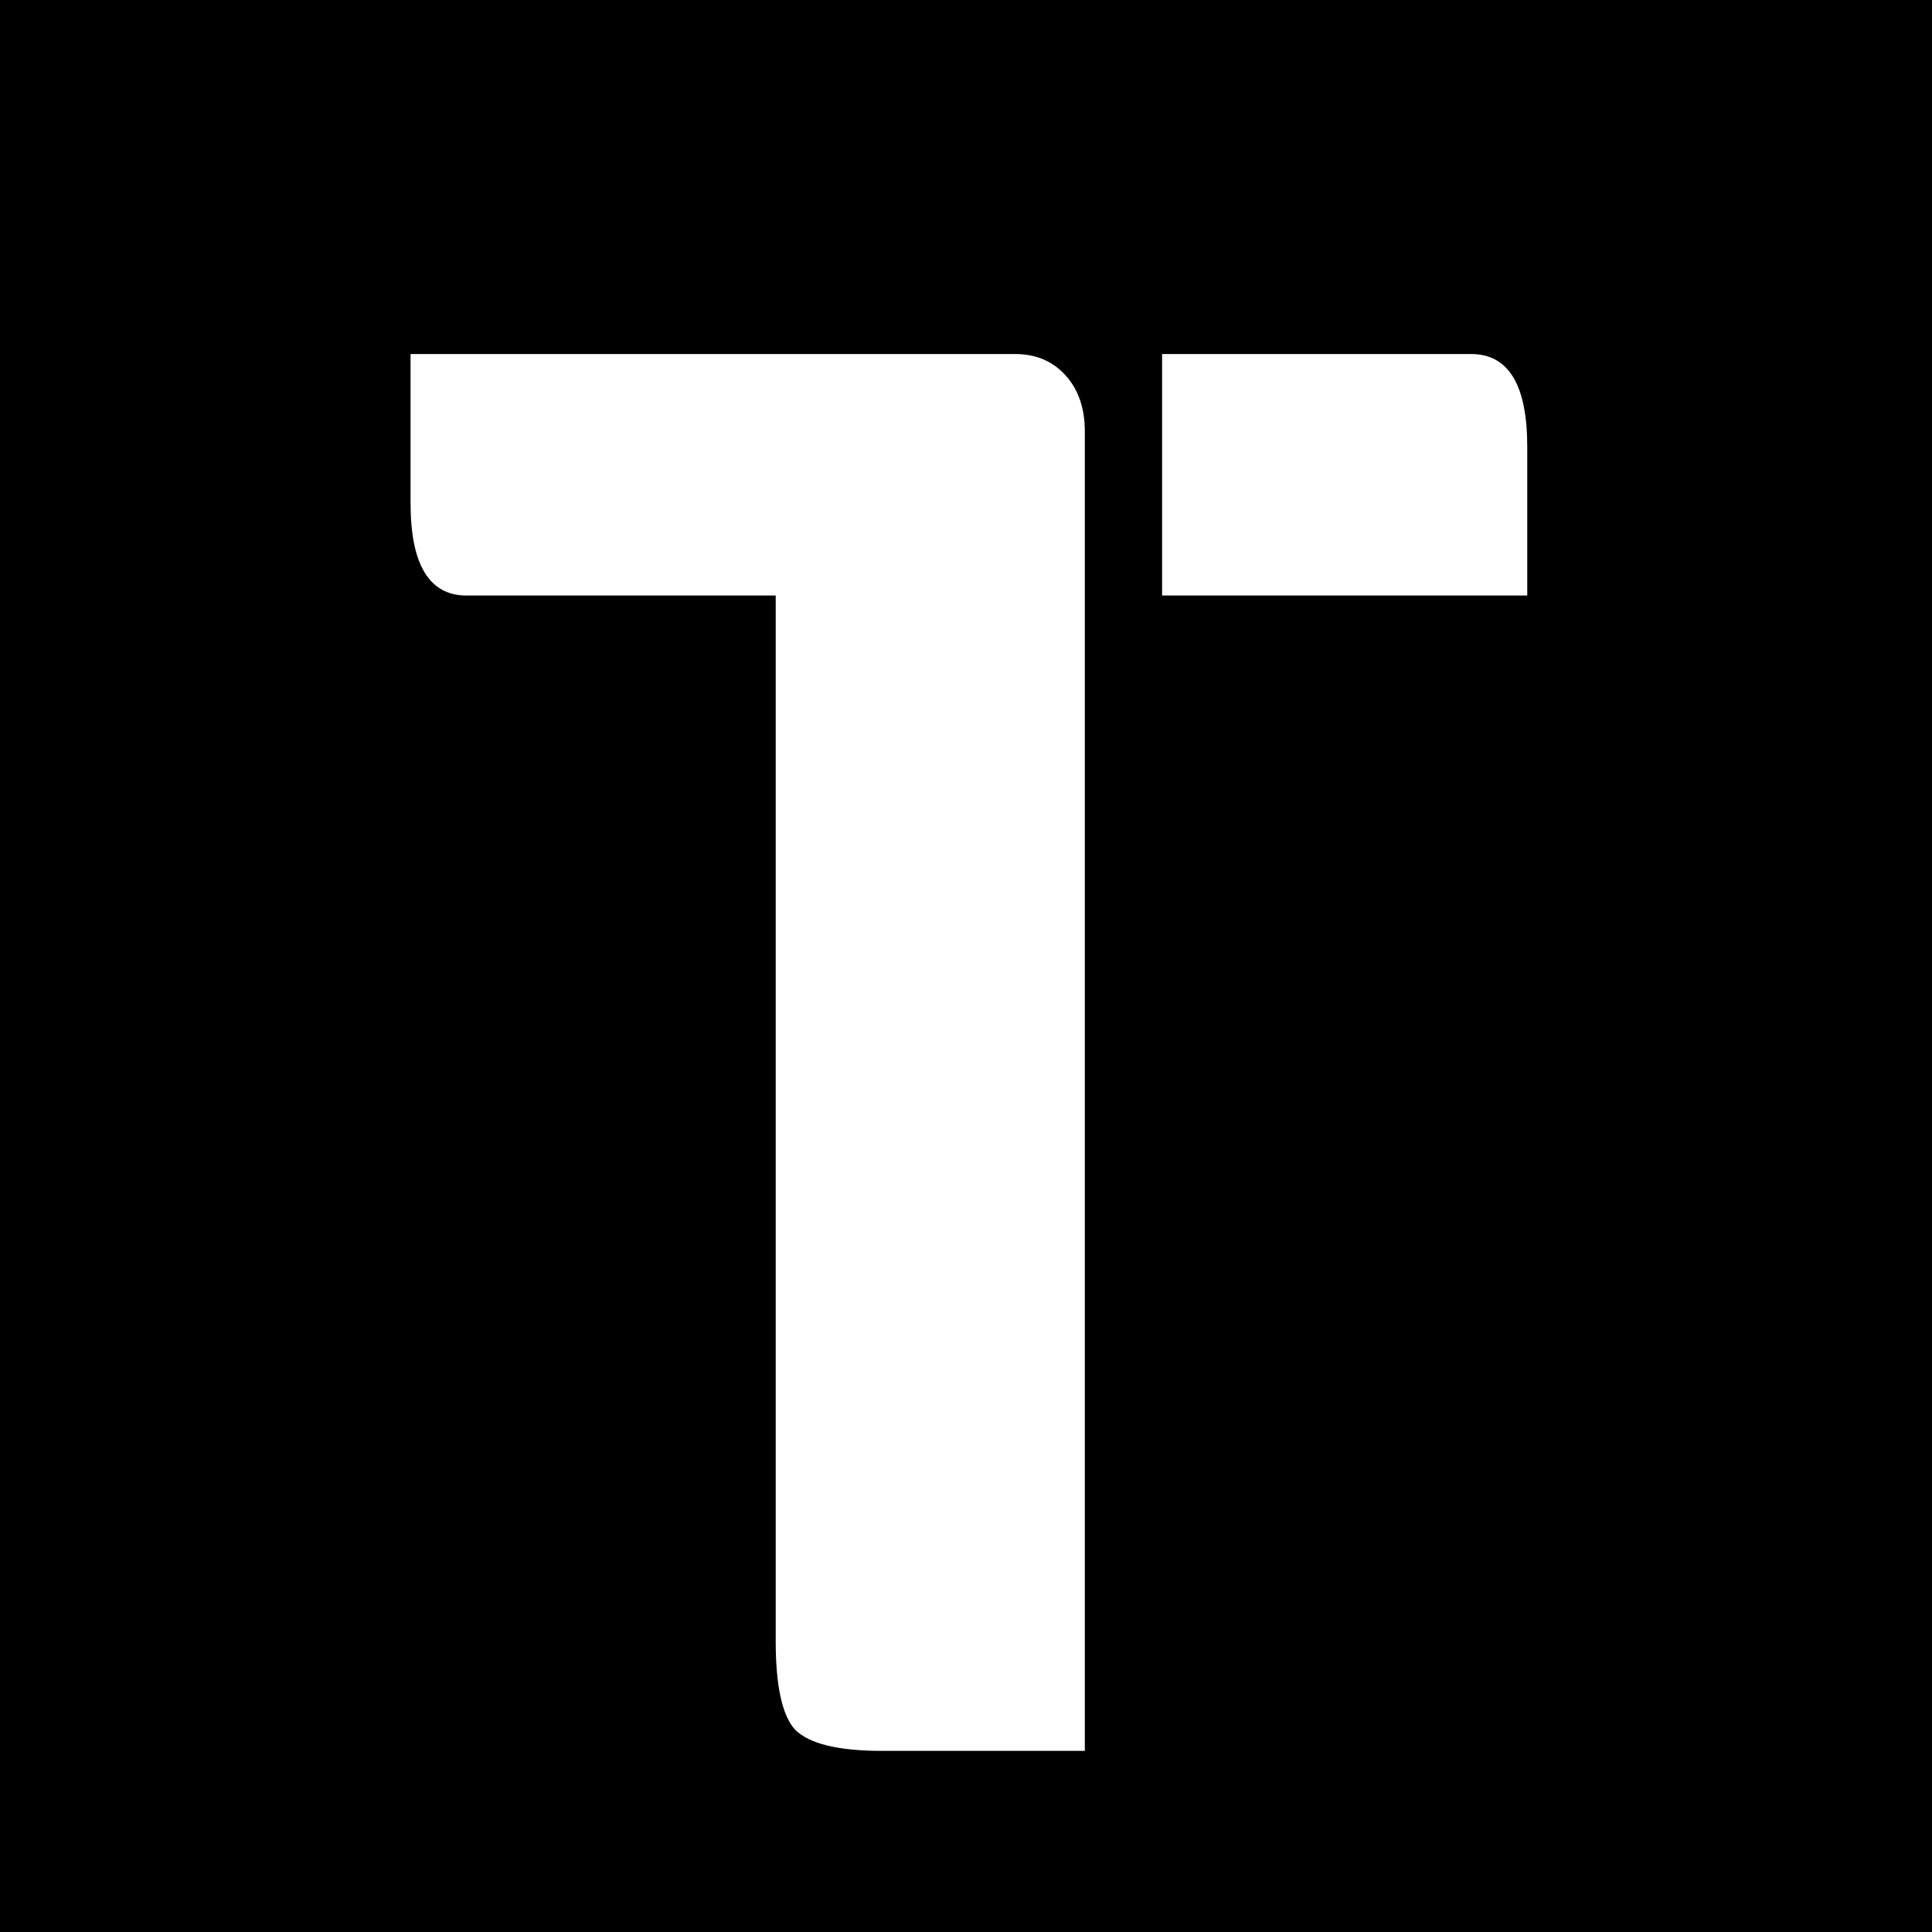<svg width="32" height="32" viewBox="0 0 32 32" fill="none" xmlns="http://www.w3.org/2000/svg">
<rect x="0" y="0" width="32" height="32" fill="#808080" stroke="none"/>
<g clip-path="url(#clip0_3_6)">
<rect width="32" height="32" fill="white"/>
<rect width="32" height="32" fill="black"/>
<path d="M6.8 5.864H16.816C17.157 5.864 17.435 5.981 17.648 6.216C17.861 6.451 17.968 6.76 17.968 7.144V29H14.608C13.883 29 13.403 28.883 13.168 28.648C12.955 28.413 12.848 27.923 12.848 27.176V9.864H7.728C7.109 9.864 6.8 9.352 6.8 8.328V5.864ZM19.248 5.864H24.368C24.987 5.864 25.296 6.376 25.296 7.4V9.864H19.248V5.864Z" fill="white"/>
</g>
<defs>
<clipPath id="clip0_3_6">
<rect width="32" height="32" fill="white"/>
</clipPath>
</defs>
</svg>
